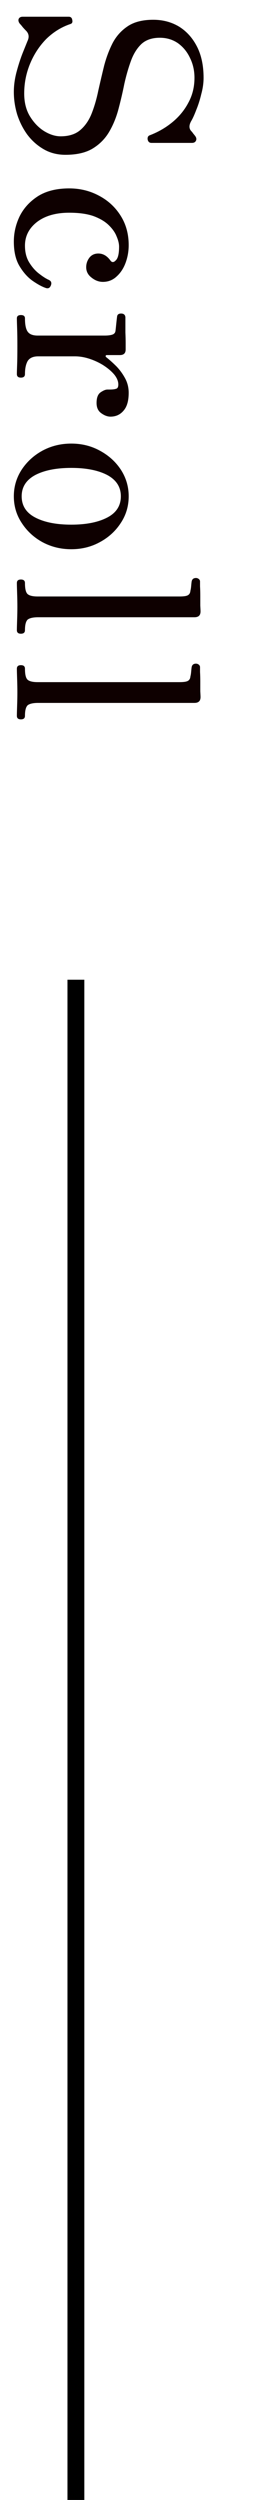 <svg width="15" height="148" viewBox="0 0 15 148" fill="none" xmlns="http://www.w3.org/2000/svg">
<line x1="4.5" y1="58" x2="4.5" y2="148" stroke="black"/>
<path d="M0.82 5.445C0.82 5.055 0.875 4.655 0.985 4.245C1.095 3.835 1.215 3.465 1.345 3.135C1.475 2.815 1.57 2.58 1.63 2.43C1.74 2.2 1.715 2 1.555 1.83C1.485 1.76 1.415 1.685 1.345 1.605C1.285 1.525 1.23 1.46 1.18 1.41C1.1 1.31 1.075 1.215 1.105 1.125C1.145 1.035 1.225 0.99 1.345 0.99L4.075 0.99C4.195 0.99 4.265 1.055 4.285 1.185C4.315 1.315 4.275 1.395 4.165 1.425C3.635 1.605 3.16 1.9 2.74 2.31C2.33 2.73 2.01 3.22 1.78 3.78C1.55 4.34 1.435 4.925 1.435 5.535C1.435 6.055 1.545 6.5 1.765 6.87C1.995 7.25 2.275 7.545 2.605 7.755C2.945 7.965 3.275 8.07 3.595 8.07C4.085 8.07 4.475 7.945 4.765 7.695C5.055 7.445 5.28 7.115 5.44 6.705C5.6 6.295 5.73 5.845 5.83 5.355C5.94 4.865 6.055 4.375 6.175 3.885C6.305 3.395 6.475 2.945 6.685 2.535C6.905 2.125 7.205 1.795 7.585 1.545C7.965 1.295 8.465 1.17 9.085 1.17C9.655 1.17 10.165 1.305 10.615 1.575C11.065 1.855 11.42 2.25 11.68 2.76C11.94 3.27 12.07 3.885 12.07 4.605C12.07 4.915 12.025 5.235 11.935 5.565C11.855 5.905 11.755 6.22 11.635 6.51C11.525 6.8 11.425 7.02 11.335 7.17C11.205 7.4 11.2 7.59 11.32 7.74C11.37 7.79 11.415 7.845 11.455 7.905C11.505 7.965 11.545 8.015 11.575 8.055C11.645 8.155 11.66 8.245 11.62 8.325C11.58 8.415 11.5 8.46 11.38 8.46L8.98 8.46C8.86 8.46 8.785 8.395 8.755 8.265C8.735 8.135 8.775 8.05 8.875 8.01C9.375 7.82 9.825 7.56 10.225 7.23C10.625 6.9 10.94 6.515 11.17 6.075C11.41 5.635 11.53 5.145 11.53 4.605C11.53 4.175 11.44 3.78 11.26 3.42C11.09 3.06 10.85 2.77 10.54 2.55C10.23 2.34 9.875 2.235 9.475 2.235C9.015 2.235 8.65 2.36 8.38 2.61C8.12 2.86 7.915 3.19 7.765 3.6C7.615 4.01 7.485 4.46 7.375 4.95C7.275 5.45 7.16 5.945 7.03 6.435C6.9 6.935 6.715 7.39 6.475 7.8C6.235 8.21 5.91 8.54 5.5 8.79C5.09 9.04 4.55 9.165 3.88 9.165C3.4 9.165 2.97 9.055 2.59 8.835C2.21 8.615 1.885 8.325 1.615 7.965C1.355 7.605 1.155 7.205 1.015 6.765C0.885 6.325 0.82 5.885 0.82 5.445ZM0.82 14.303C0.82 13.783 0.935 13.283 1.165 12.803C1.405 12.323 1.765 11.928 2.245 11.618C2.735 11.308 3.355 11.153 4.105 11.153C4.735 11.153 5.315 11.293 5.845 11.573C6.385 11.853 6.815 12.243 7.135 12.743C7.465 13.253 7.63 13.843 7.63 14.513C7.63 14.873 7.57 15.218 7.45 15.548C7.33 15.878 7.155 16.148 6.925 16.358C6.695 16.578 6.42 16.688 6.1 16.688C5.86 16.688 5.635 16.603 5.425 16.433C5.215 16.273 5.11 16.068 5.11 15.818C5.11 15.608 5.175 15.418 5.305 15.248C5.435 15.088 5.61 15.008 5.83 15.008C6.11 15.008 6.35 15.148 6.55 15.428C6.64 15.548 6.745 15.543 6.865 15.413C6.995 15.293 7.06 15.023 7.06 14.603C7.06 14.423 7.01 14.218 6.91 13.988C6.82 13.758 6.66 13.533 6.43 13.313C6.21 13.103 5.91 12.928 5.53 12.788C5.15 12.658 4.675 12.593 4.105 12.593C3.305 12.593 2.665 12.778 2.185 13.148C1.715 13.518 1.48 13.983 1.48 14.543C1.48 14.923 1.56 15.248 1.72 15.518C1.89 15.798 2.085 16.023 2.305 16.193C2.535 16.373 2.73 16.498 2.89 16.568C3.04 16.638 3.08 16.753 3.01 16.913C2.95 17.053 2.85 17.098 2.71 17.048C2.48 16.968 2.215 16.823 1.915 16.613C1.625 16.403 1.37 16.113 1.15 15.743C0.93 15.373 0.82 14.893 0.82 14.303ZM1 18.846C1 18.716 1.08 18.651 1.24 18.651C1.4 18.651 1.48 18.716 1.48 18.846C1.48 19.226 1.535 19.491 1.645 19.641C1.755 19.791 1.95 19.866 2.23 19.866L6.205 19.866C6.405 19.866 6.56 19.846 6.67 19.806C6.78 19.766 6.84 19.686 6.85 19.566C6.86 19.486 6.875 19.346 6.895 19.146C6.915 18.956 6.93 18.826 6.94 18.756C6.95 18.626 7.03 18.561 7.18 18.561C7.33 18.561 7.415 18.631 7.435 18.771C7.435 18.801 7.435 18.906 7.435 19.086C7.435 19.266 7.435 19.466 7.435 19.686C7.445 19.916 7.45 20.126 7.45 20.316C7.45 20.506 7.45 20.631 7.45 20.691C7.45 20.911 7.335 21.021 7.105 21.021H6.325C6.295 21.021 6.275 21.036 6.265 21.066C6.255 21.096 6.27 21.126 6.31 21.156C6.51 21.316 6.71 21.496 6.91 21.696C7.11 21.906 7.28 22.141 7.42 22.401C7.56 22.661 7.63 22.946 7.63 23.256C7.63 23.726 7.53 24.076 7.33 24.306C7.13 24.546 6.87 24.666 6.55 24.666C6.37 24.666 6.185 24.596 5.995 24.456C5.815 24.326 5.725 24.126 5.725 23.856C5.725 23.546 5.805 23.336 5.965 23.226C6.125 23.116 6.26 23.061 6.37 23.061C6.4 23.061 6.445 23.061 6.505 23.061C6.675 23.061 6.8 23.046 6.88 23.016C6.97 22.996 7.015 22.911 7.015 22.761C7.015 22.571 6.935 22.376 6.775 22.176C6.615 21.986 6.405 21.806 6.145 21.636C5.895 21.476 5.62 21.346 5.32 21.246C5.02 21.146 4.73 21.096 4.45 21.096L2.26 21.096C1.97 21.096 1.765 21.186 1.645 21.366C1.535 21.556 1.48 21.816 1.48 22.146C1.48 22.286 1.4 22.356 1.24 22.356C1.08 22.356 1 22.286 1 22.146C1 22.046 1.005 21.866 1.015 21.606C1.025 21.356 1.03 20.981 1.03 20.481C1.03 20.061 1.025 19.711 1.015 19.431C1.005 19.151 1 18.956 1 18.846ZM0.82 29.38C0.82 28.81 0.975 28.285 1.285 27.805C1.595 27.335 2.005 26.96 2.515 26.68C3.035 26.4 3.605 26.26 4.225 26.26C4.845 26.26 5.41 26.4 5.92 26.68C6.44 26.96 6.855 27.335 7.165 27.805C7.475 28.285 7.63 28.81 7.63 29.38C7.63 29.96 7.475 30.485 7.165 30.955C6.855 31.435 6.44 31.815 5.92 32.095C5.41 32.375 4.845 32.515 4.225 32.515C3.605 32.515 3.035 32.375 2.515 32.095C2.005 31.815 1.595 31.435 1.285 30.955C0.975 30.485 0.82 29.96 0.82 29.38ZM1.285 29.38C1.285 29.94 1.555 30.36 2.095 30.64C2.635 30.92 3.345 31.06 4.225 31.06C5.105 31.06 5.815 30.92 6.355 30.64C6.895 30.36 7.165 29.94 7.165 29.38C7.165 28.83 6.895 28.41 6.355 28.12C5.815 27.84 5.105 27.7 4.225 27.7C3.345 27.7 2.635 27.84 2.095 28.12C1.555 28.41 1.285 28.83 1.285 29.38ZM1 34.517C1 34.377 1.08 34.307 1.24 34.307C1.4 34.307 1.48 34.377 1.48 34.517C1.48 34.867 1.535 35.087 1.645 35.177C1.755 35.267 1.95 35.312 2.23 35.312H10.645C10.895 35.312 11.06 35.287 11.14 35.237C11.23 35.187 11.28 35.097 11.29 34.967C11.31 34.897 11.325 34.802 11.335 34.682C11.345 34.562 11.355 34.472 11.365 34.412C11.395 34.282 11.48 34.217 11.62 34.217C11.68 34.217 11.735 34.237 11.785 34.277C11.835 34.317 11.86 34.367 11.86 34.427C11.86 34.457 11.86 34.552 11.86 34.712C11.87 34.882 11.875 35.072 11.875 35.282C11.875 35.492 11.875 35.682 11.875 35.852C11.885 36.032 11.89 36.147 11.89 36.197C11.89 36.427 11.77 36.542 11.53 36.542H2.26C1.97 36.542 1.765 36.587 1.645 36.677C1.535 36.777 1.48 36.987 1.48 37.307C1.48 37.447 1.4 37.517 1.24 37.517C1.08 37.517 1 37.447 1 37.307C1 37.207 1.005 37.007 1.015 36.707C1.025 36.417 1.03 36.157 1.03 35.927C1.03 35.687 1.025 35.417 1.015 35.117C1.005 34.827 1 34.627 1 34.517ZM1 39.588C1 39.448 1.08 39.378 1.24 39.378C1.4 39.378 1.48 39.448 1.48 39.588C1.48 39.938 1.535 40.158 1.645 40.248C1.755 40.338 1.95 40.383 2.23 40.383H10.645C10.895 40.383 11.06 40.358 11.14 40.308C11.23 40.258 11.28 40.168 11.29 40.038C11.31 39.968 11.325 39.873 11.335 39.753C11.345 39.633 11.355 39.543 11.365 39.483C11.395 39.353 11.48 39.288 11.62 39.288C11.68 39.288 11.735 39.308 11.785 39.348C11.835 39.388 11.86 39.438 11.86 39.498C11.86 39.528 11.86 39.623 11.86 39.783C11.87 39.953 11.875 40.143 11.875 40.353C11.875 40.563 11.875 40.753 11.875 40.923C11.885 41.103 11.89 41.218 11.89 41.268C11.89 41.498 11.77 41.613 11.53 41.613H2.26C1.97 41.613 1.765 41.658 1.645 41.748C1.535 41.848 1.48 42.058 1.48 42.378C1.48 42.518 1.4 42.588 1.24 42.588C1.08 42.588 1 42.518 1 42.378C1 42.278 1.005 42.078 1.015 41.778C1.025 41.488 1.03 41.228 1.03 40.998C1.03 40.758 1.025 40.488 1.015 40.188C1.005 39.898 1 39.698 1 39.588Z" fill="#0E0000"/>
</svg>
